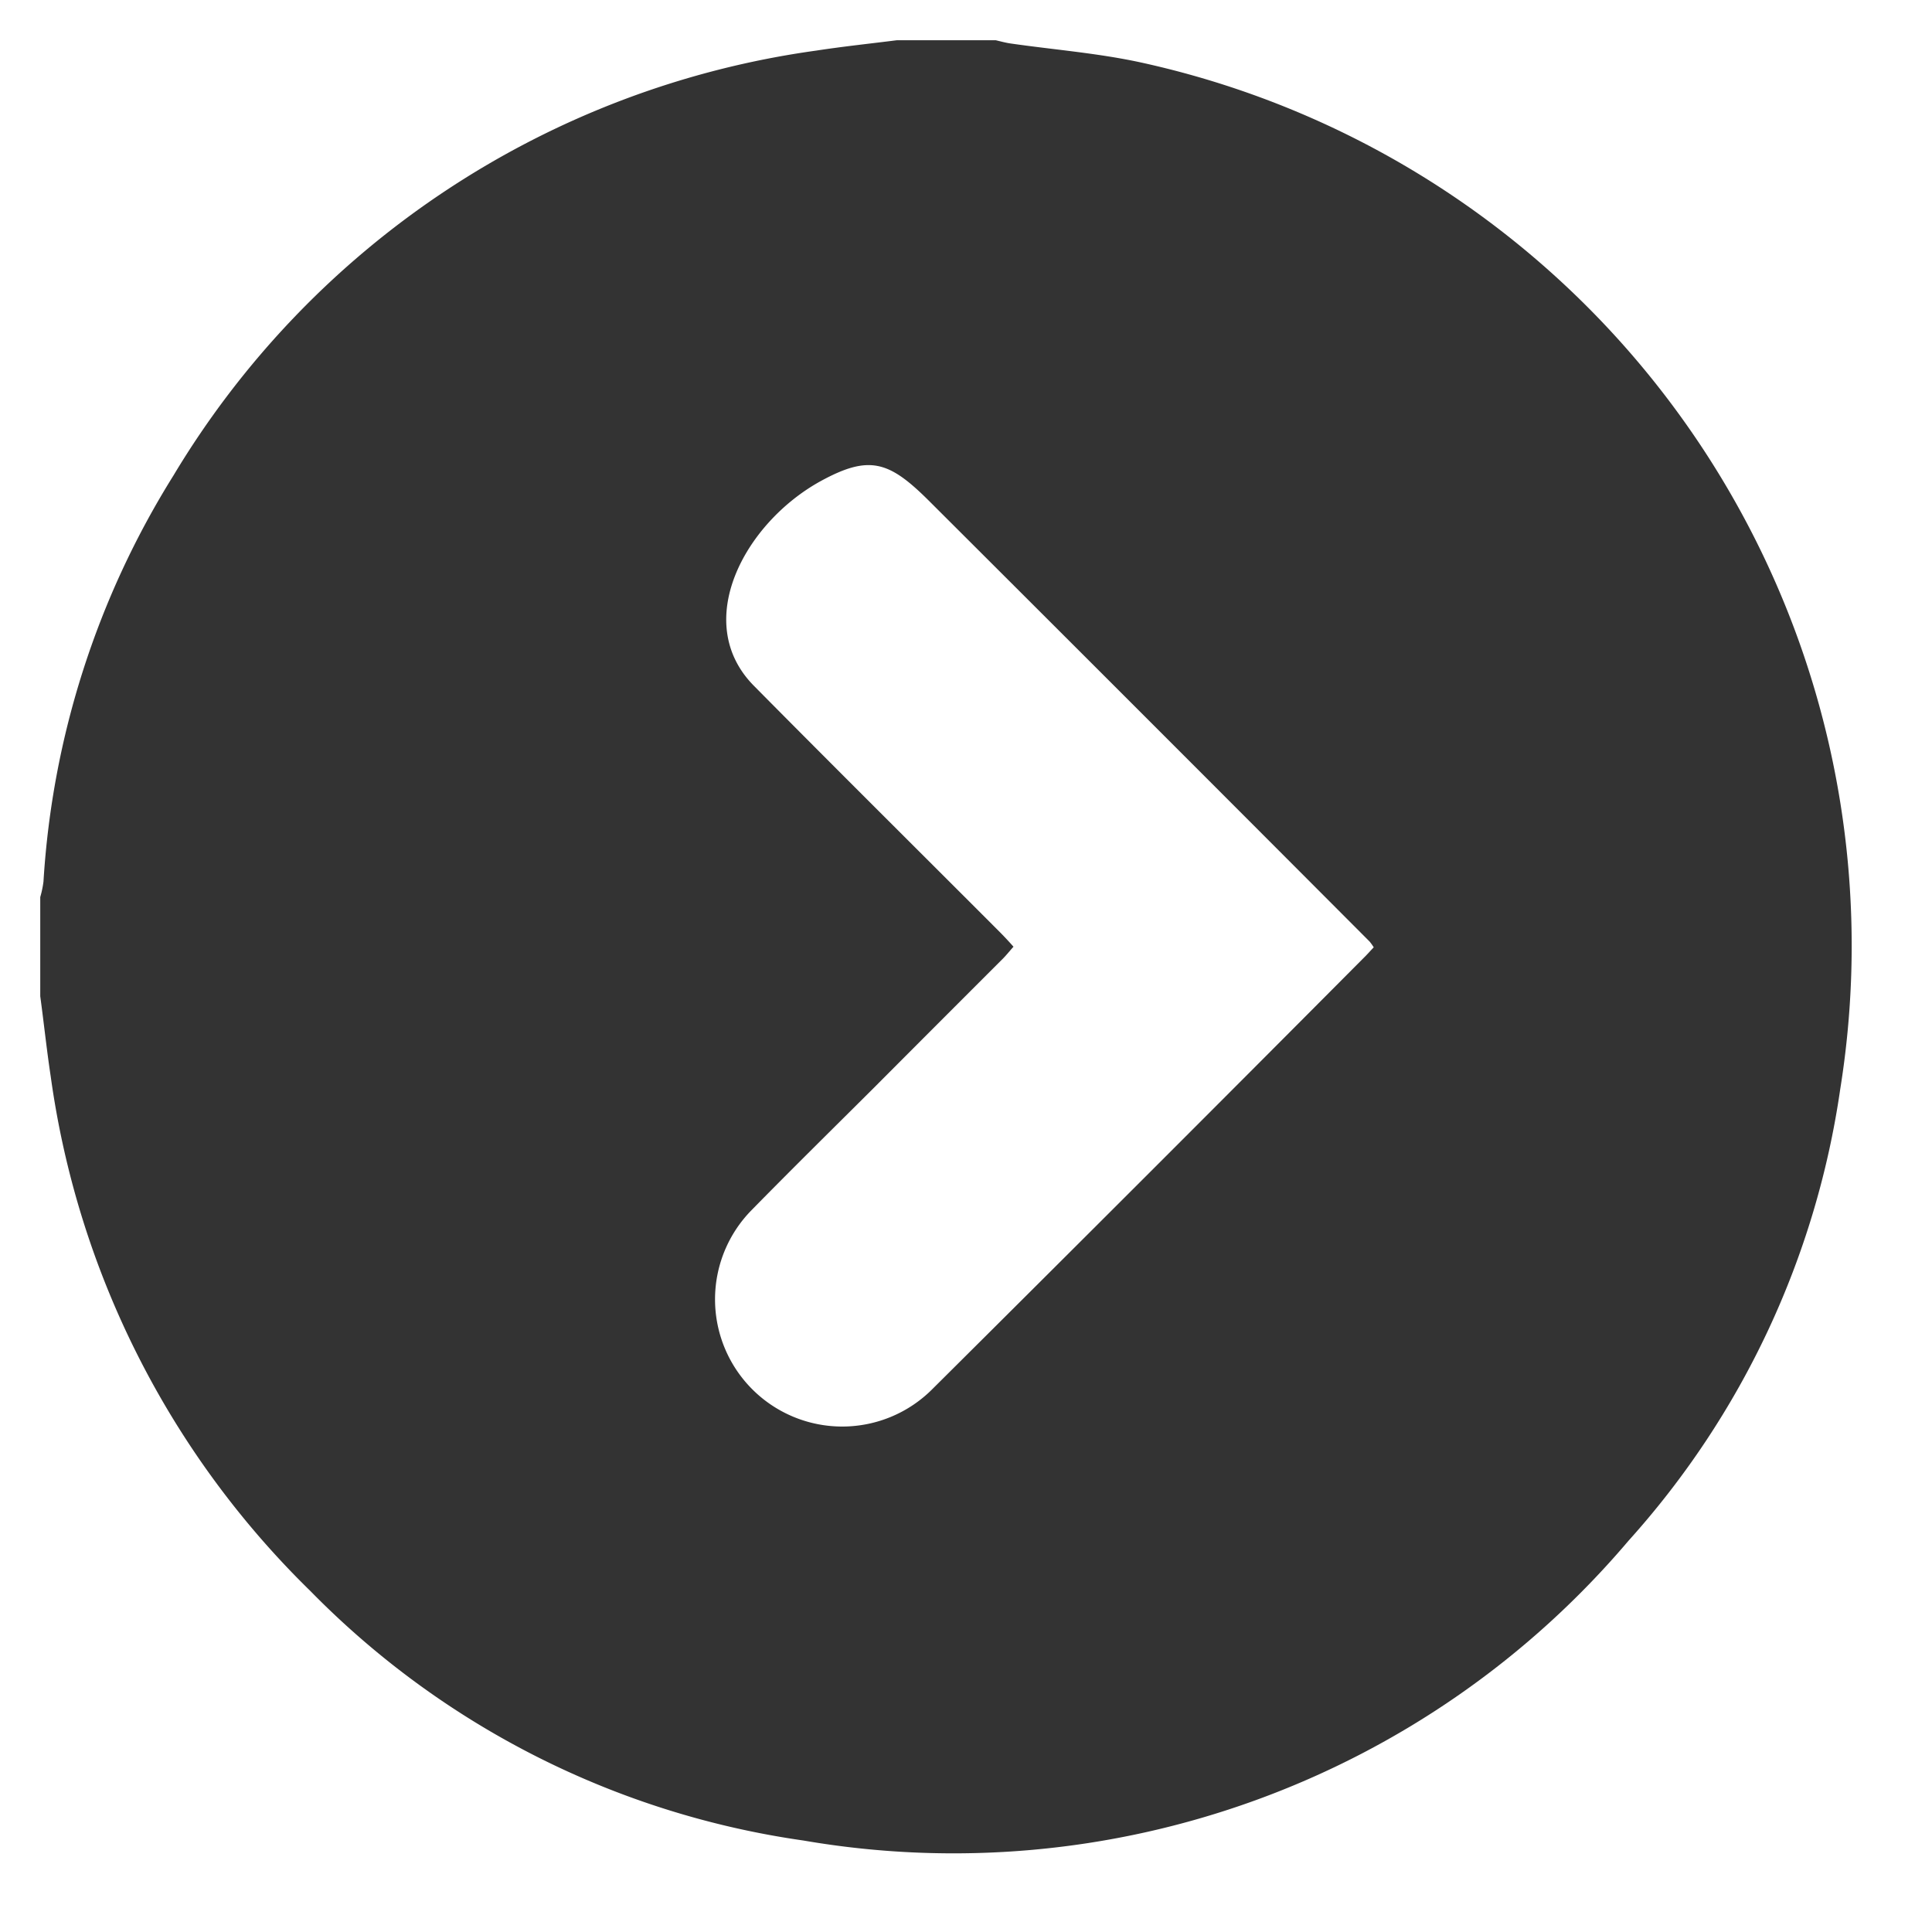 <svg xmlns="http://www.w3.org/2000/svg" width="48" height="48" viewBox="0 0 48 48"><defs><style>.cls-1{fill:#333;fill-rule:evenodd;filter:url(#filter)}</style><filter id="filter" x="1524" y="270" width="48" height="48" filterUnits="userSpaceOnUse"><feOffset result="offset" in="SourceAlpha"/><feGaussianBlur result="blur" stdDeviation="1.414"/><feFlood result="flood" flood-opacity=".1"/><feComposite result="composite" operator="in" in2="blur"/><feBlend result="blend" in="SourceGraphic"/></filter></defs><path id="slider_control_right.svg" class="cls-1" d="M1546.28 271h2.46c.12.028.25.064.38.082 1.05.151 2.12.235 3.17.458a22.462 22.462 0 0 1 17.43 25.519 21.31 21.31 0 0 1-5.26 11.22 21.985 21.985 0 0 1-20.5 7.448 21.376 21.376 0 0 1-12.25-6.2 22.1 22.1 0 0 1-6.45-12.783c-.1-.662-.17-1.328-.26-1.993v-2.463a2.544 2.544 0 0 0 .08-.382 21.5 21.5 0 0 1 3.23-10.093 22.162 22.162 0 0 1 15.97-10.556c.67-.103 1.33-.172 2-.257zm11.85 22.536a1.407 1.407 0 0 0-.1-.141q-5.475-5.49-10.97-10.972c-.98-.972-1.47-1.125-2.67-.47-1.89 1.039-3.22 3.507-1.66 5.085 2.03 2.052 4.08 4.086 6.12 6.129q.165.167.33.354c-.1.112-.17.2-.25.283q-1.62 1.619-3.23 3.234c-1.01 1.006-2.02 2-3.02 3.02a3.16 3.16 0 1 0 4.49 4.448q5.4-5.368 10.76-10.757c.06-.062.12-.129.2-.213z" transform="translate(-1524 -270)"/></svg>